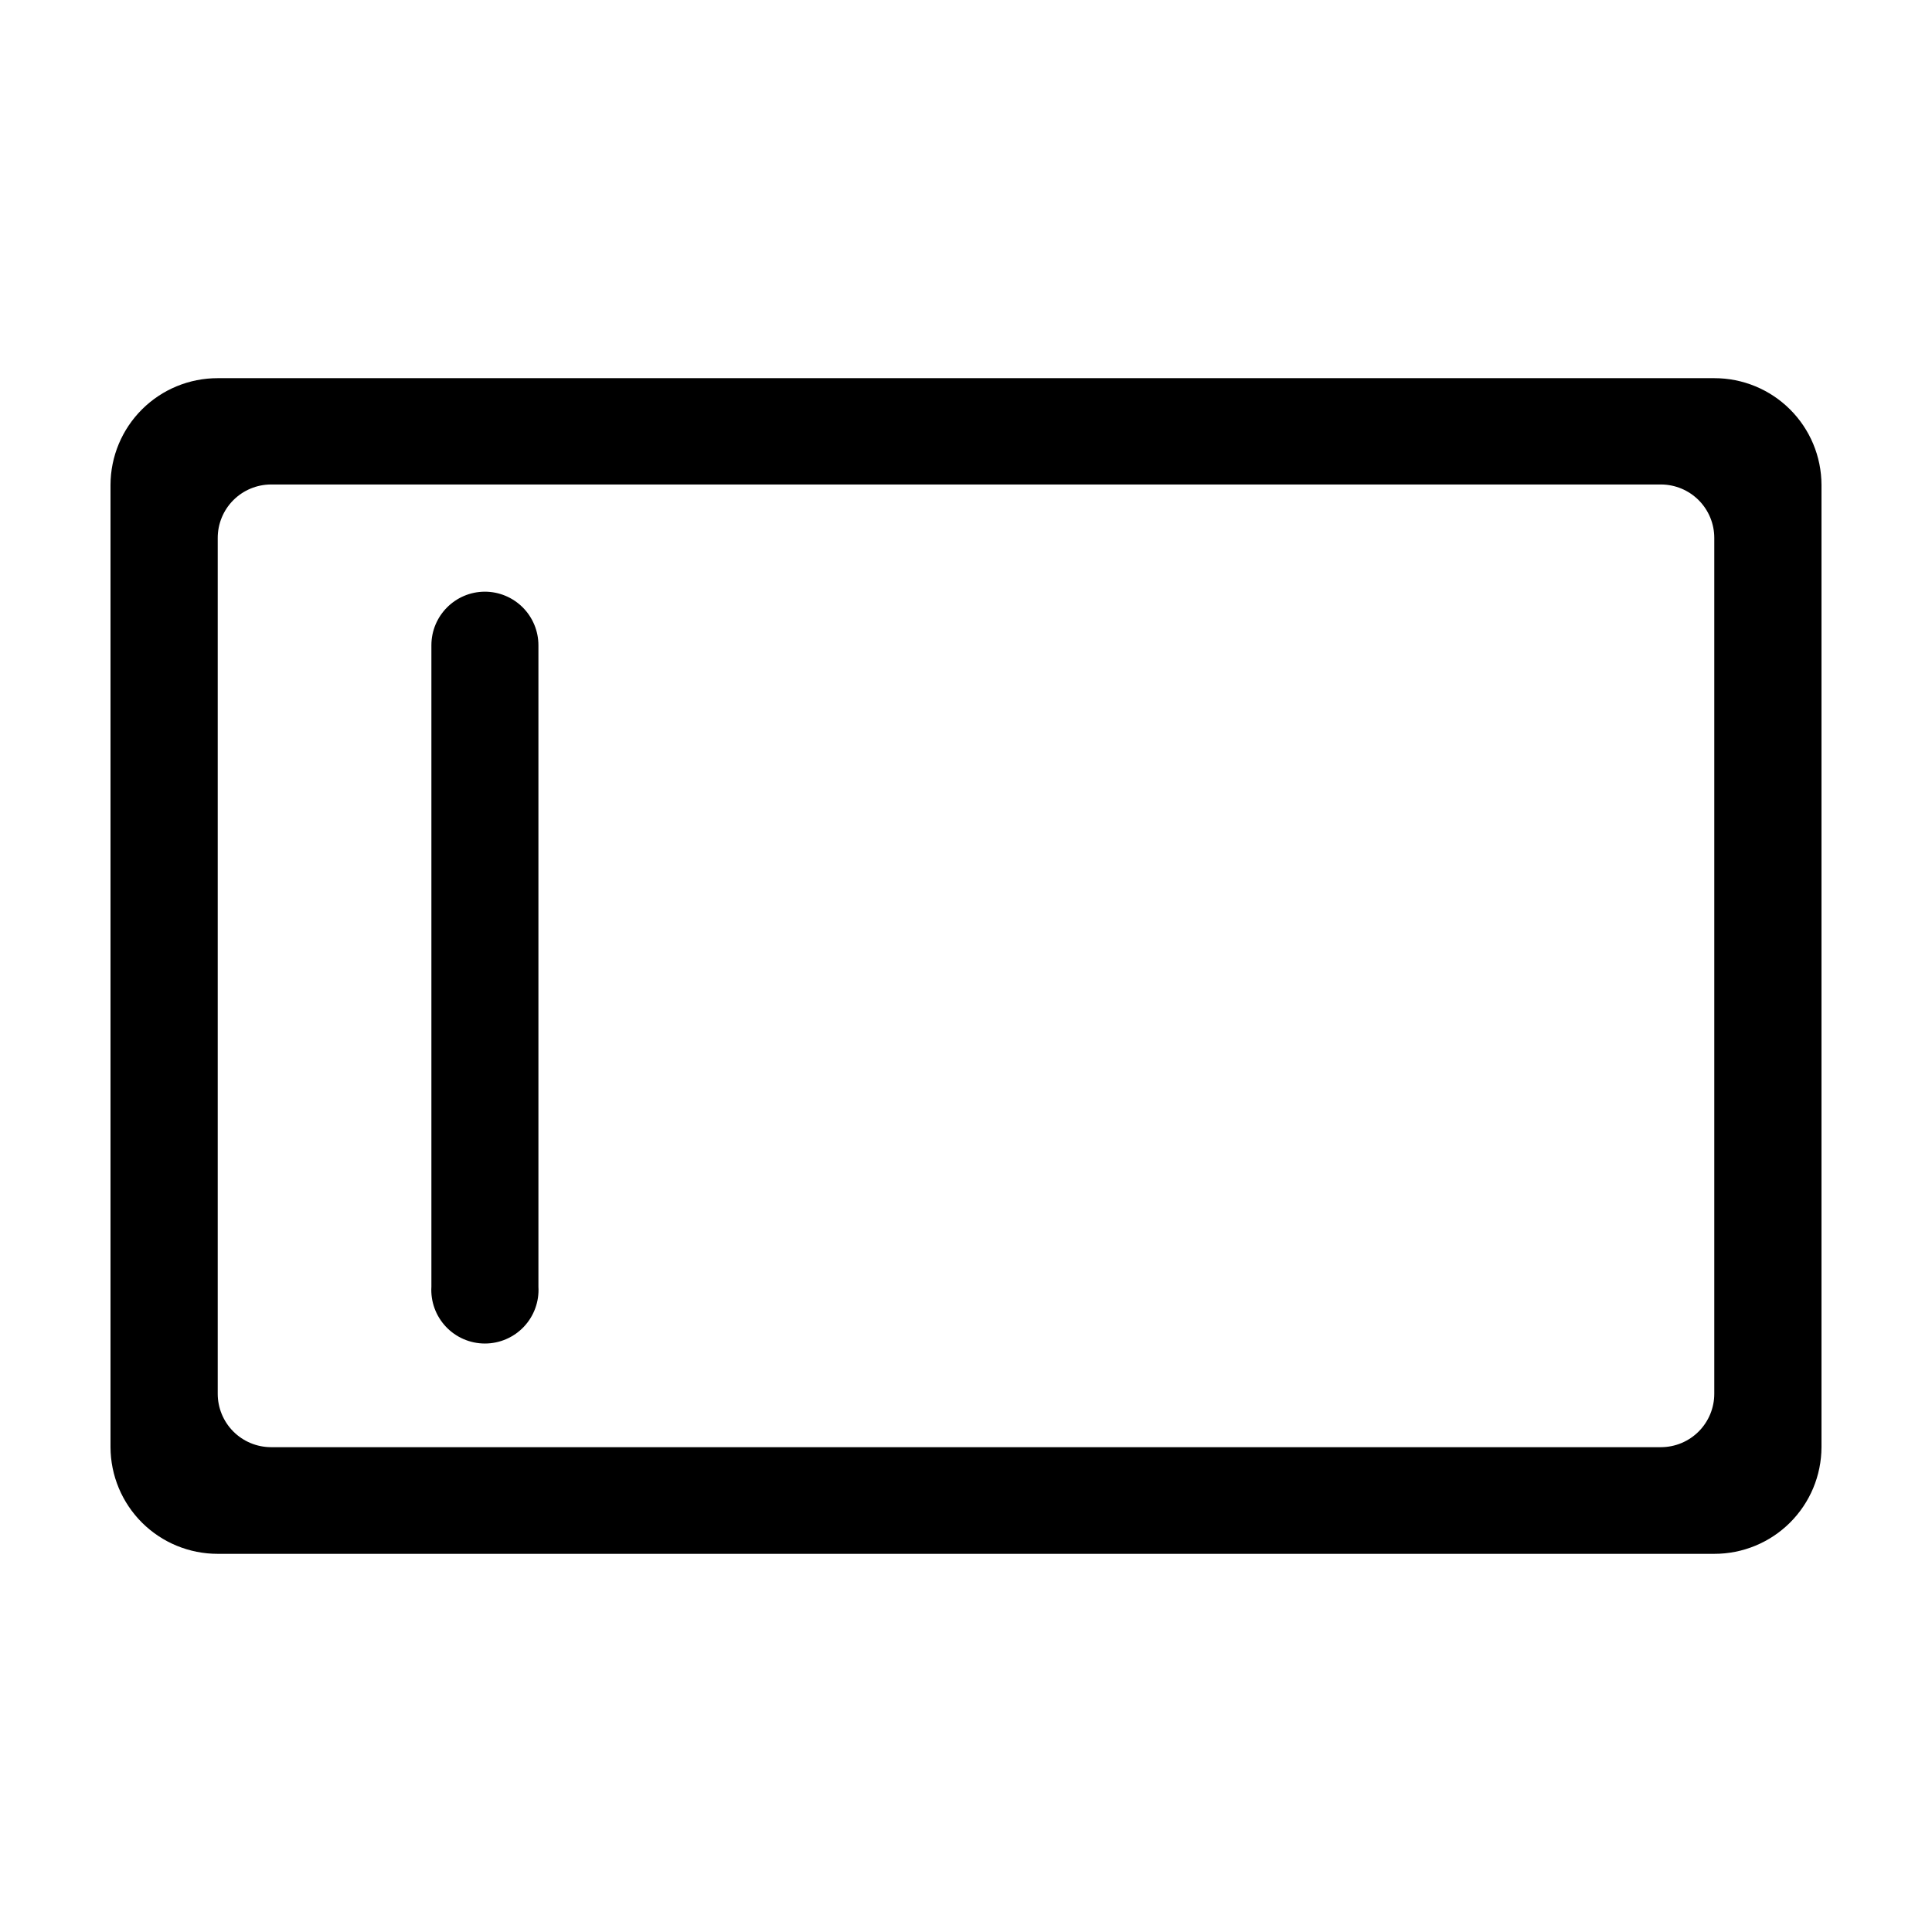 <?xml version="1.0" encoding="UTF-8"?>
<!-- Uploaded to: SVG Repo, www.svgrepo.com, Generator: SVG Repo Mixer Tools -->
<svg fill="#000000" width="800px" height="800px" version="1.1" viewBox="144 144 512 512" xmlns="http://www.w3.org/2000/svg">
 <g>
  <path d="m598.3 244.22h-396.6c-7.516-0.012-14.727 2.957-20.055 8.258-5.328 5.297-8.332 12.492-8.359 20.008v255.03c0.027 7.516 3.031 14.711 8.359 20.012 5.328 5.297 12.539 8.266 20.055 8.254h396.6c7.516 0.012 14.727-2.957 20.055-8.254 5.328-5.301 8.336-12.496 8.359-20.012v-255.03c-0.023-7.516-3.031-14.711-8.359-20.008-5.328-5.301-12.539-8.27-20.055-8.258zm0 269.09c0.016 3.754-1.465 7.363-4.109 10.027-2.644 2.664-6.242 4.168-9.996 4.18h-368.39c-3.754-0.012-7.348-1.516-9.996-4.18-2.644-2.664-4.121-6.273-4.109-10.027v-226.71c-0.012-3.754 1.465-7.359 4.109-10.023 2.648-2.664 6.242-4.168 9.996-4.184h368.39c3.754 0.016 7.352 1.52 9.996 4.184 2.644 2.664 4.125 6.269 4.109 10.023z"/>
  <path d="m272.48 300.8c-7.828 0.027-14.156 6.383-14.156 14.207v169.99c-0.234 3.906 1.156 7.738 3.84 10.586 2.684 2.852 6.426 4.465 10.34 4.465 3.918 0 7.656-1.613 10.344-4.465 2.684-2.848 4.074-6.68 3.84-10.586v-169.99c0-3.766-1.496-7.379-4.16-10.043-2.664-2.664-6.277-4.164-10.047-4.164z"/>
 </g>
</svg>